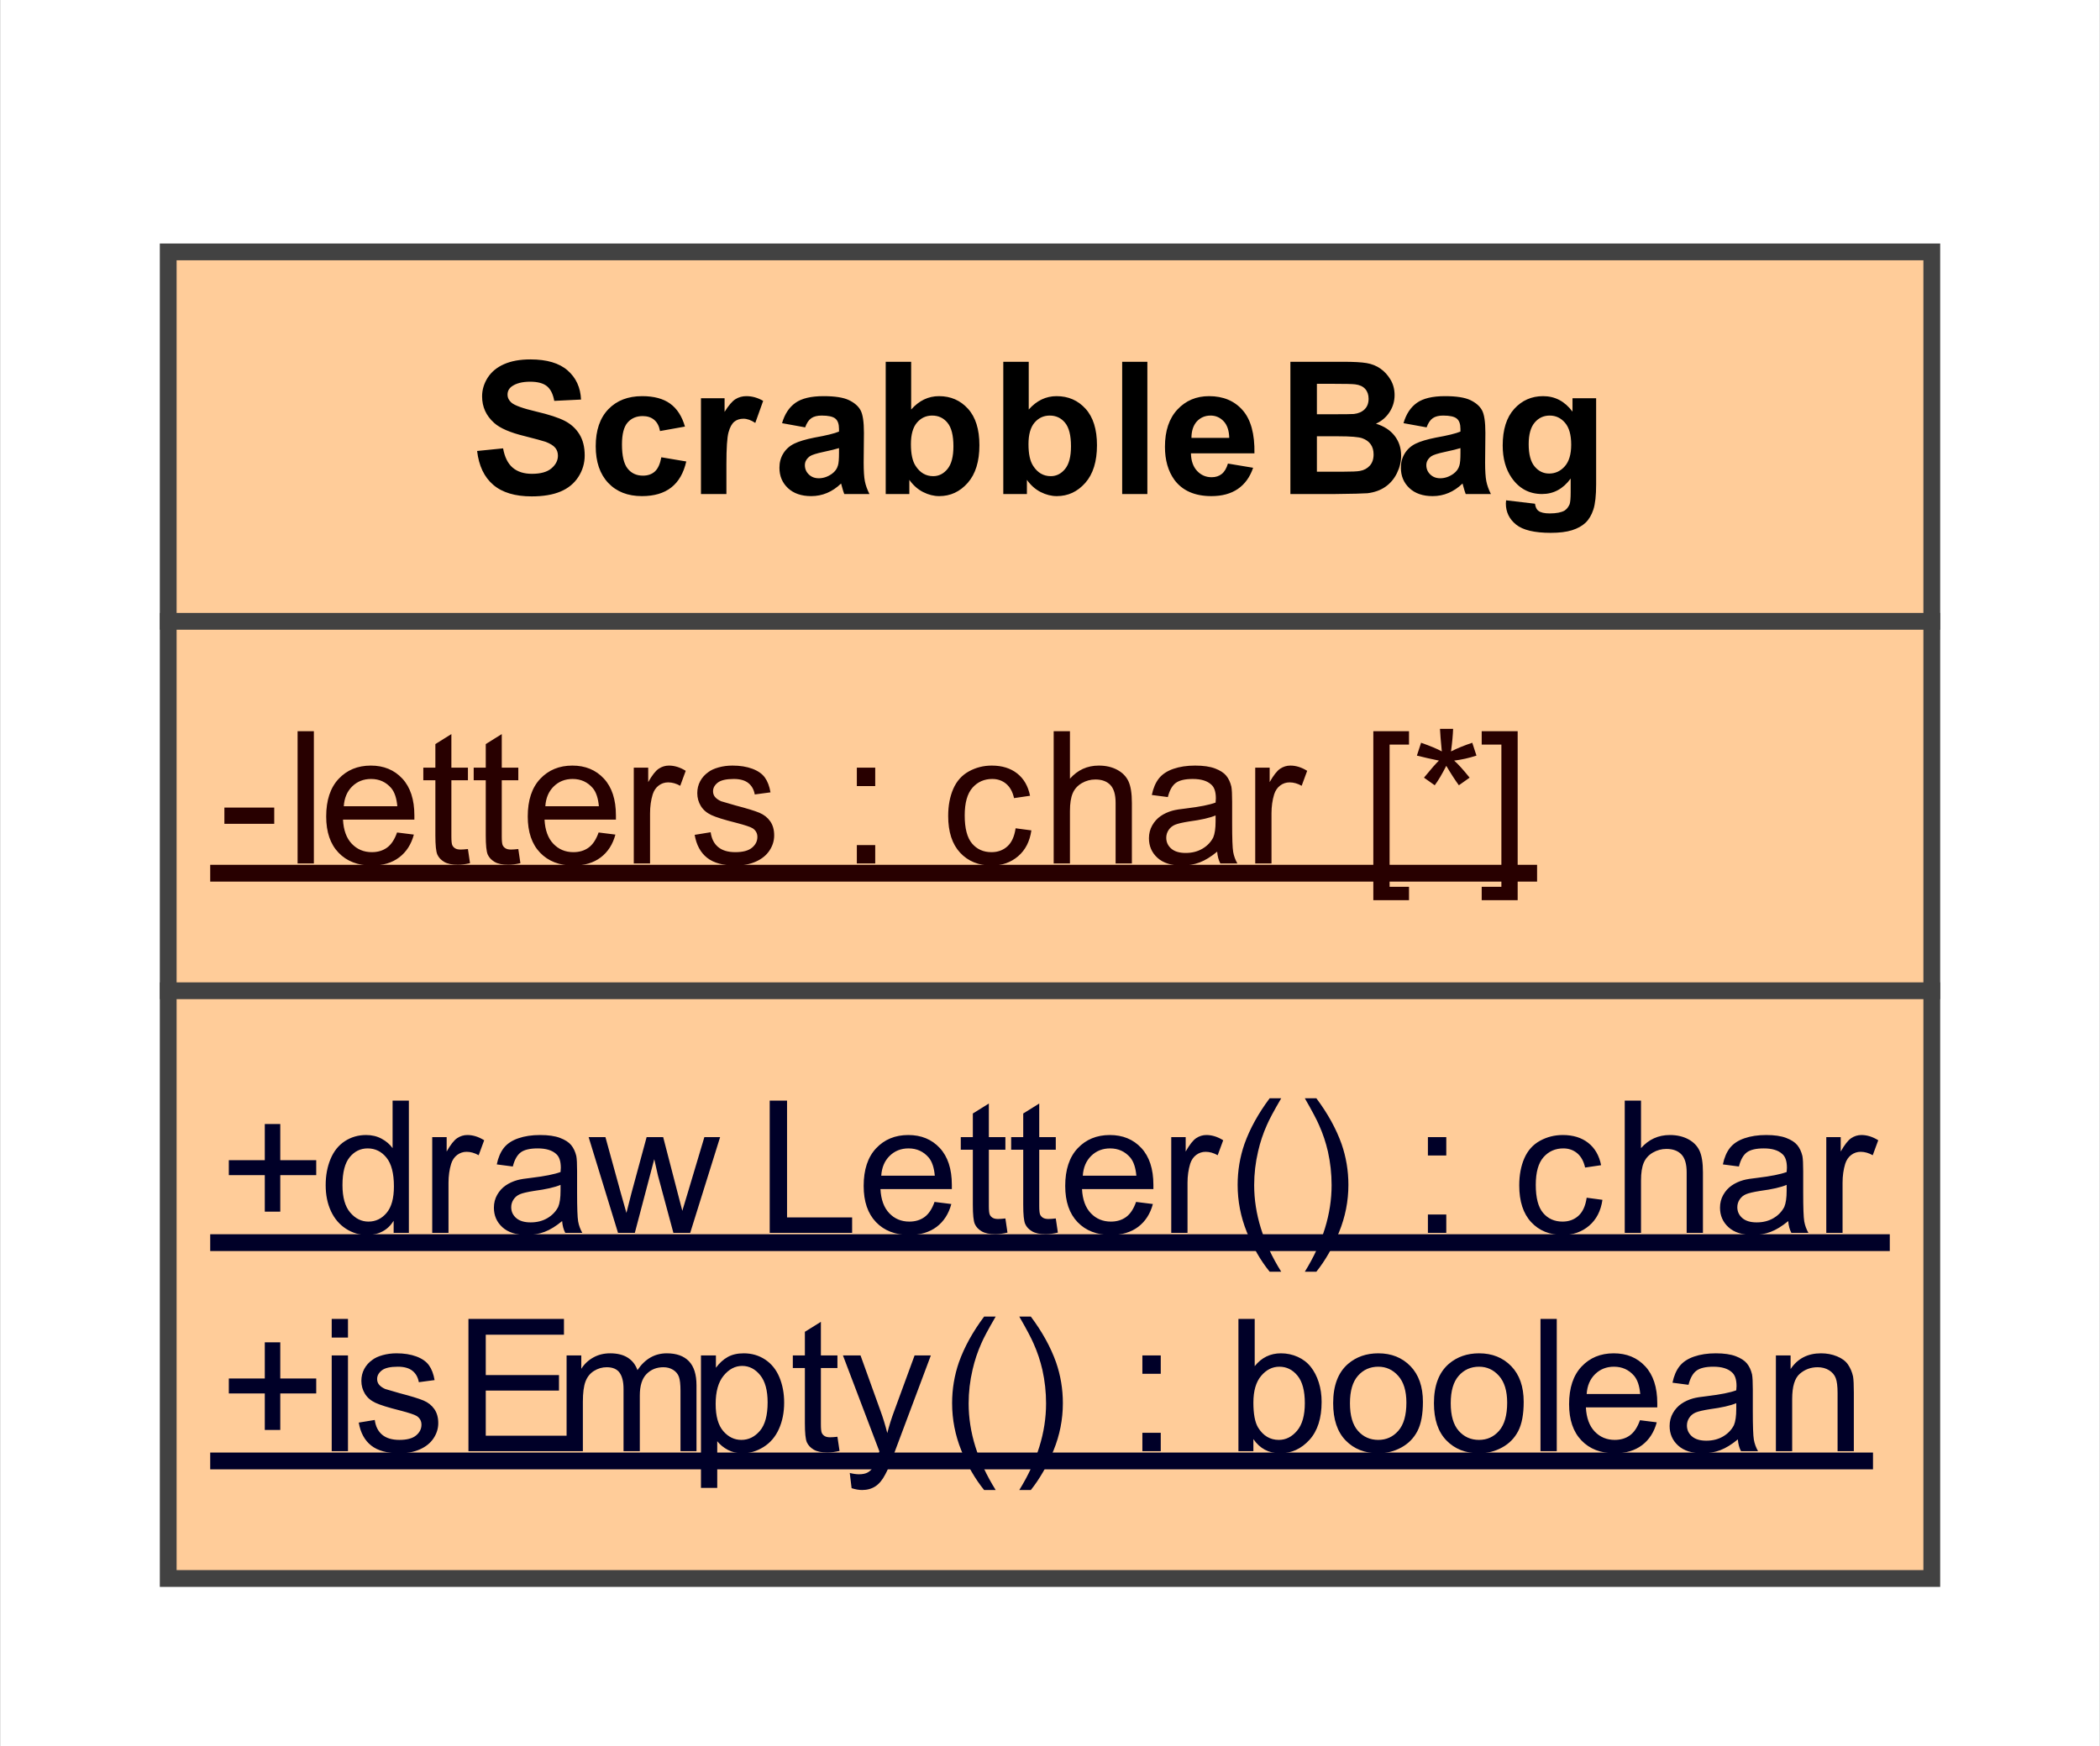 <?xml version="1.0" encoding="UTF-8"?>

<!DOCTYPE svg PUBLIC '-//W3C//DTD SVG 1.0//EN' 'http://www.w3.org/TR/2001/REC-SVG-20010904/DTD/svg10.dtd'>
<svg stroke-dasharray="none" shape-rendering="auto" xmlns="http://www.w3.org/2000/svg" font-family="&apos;Arial&apos;" text-rendering="auto" width="1.302in" fill-opacity="1" color-interpolation="auto" color-rendering="auto" font-size="12" viewBox="95 195 125 104" fill="black" xmlns:xlink="http://www.w3.org/1999/xlink" stroke="black" image-rendering="auto" stroke-miterlimit="10" stroke-linecap="square" stroke-linejoin="miter" font-style="normal" stroke-width="1" height="1.083in" stroke-dashoffset="0" font-weight="normal" stroke-opacity="1">
  <rect x="95" y="195" width="125" height="104" fill="#808080" stroke="none"/>
  <!--Generated by the Batik Graphics2D SVG Generator-->
  <defs id="genericDefs" />
  <g>
    <defs id="defs1">
      <clipPath clipPathUnits="userSpaceOnUse" id="clipPath1">
        <path d="M95 195 L220 195 L220 299 L95 299 L95 195 Z" />
      </clipPath>
    </defs>
    <g fill="white" stroke="white">
      <rect x="95" y="195" clip-path="url(#clipPath1)" width="125" height="104" stroke="none" />
    </g>
    <g fill="rgb(255,204,153)" text-rendering="optimizeLegibility" shape-rendering="geometricPrecision" stroke="rgb(255,204,153)">
      <rect x="105" y="210" clip-path="url(#clipPath1)" width="105" height="79" stroke="none" />
      <rect x="105" y="210" clip-path="url(#clipPath1)" fill="none" width="105" height="79" stroke="rgb(66,66,66)" />
      <path fill="black" d="M123.391 221.856 L124.938 221.7 Q125.078 222.481 125.508 222.849 Q125.938 223.216 126.656 223.216 Q127.438 223.216 127.82 222.888 Q128.203 222.56 128.203 222.138 Q128.203 221.856 128.039 221.661 Q127.875 221.466 127.469 221.31 Q127.188 221.216 126.203 220.966 Q124.922 220.653 124.406 220.185 Q123.688 219.544 123.688 218.606 Q123.688 218.013 124.023 217.489 Q124.359 216.966 125 216.685 Q125.641 216.403 126.562 216.403 Q128.031 216.403 128.781 217.06 Q129.531 217.716 129.578 218.794 L127.984 218.872 Q127.875 218.263 127.547 217.997 Q127.219 217.731 126.547 217.731 Q125.844 217.731 125.453 218.013 Q125.203 218.2 125.203 218.497 Q125.203 218.778 125.438 218.981 Q125.734 219.231 126.898 219.505 Q128.062 219.778 128.617 220.067 Q129.172 220.356 129.484 220.864 Q129.797 221.372 129.797 222.122 Q129.797 222.81 129.422 223.396 Q129.047 223.981 128.359 224.271 Q127.672 224.56 126.641 224.56 Q125.156 224.56 124.352 223.872 Q123.547 223.185 123.391 221.856 ZM135.766 220.403 L134.281 220.669 Q134.203 220.231 133.938 220.005 Q133.672 219.778 133.25 219.778 Q132.688 219.778 132.352 220.161 Q132.016 220.544 132.016 221.466 Q132.016 222.481 132.352 222.903 Q132.688 223.325 133.266 223.325 Q133.703 223.325 133.977 223.075 Q134.25 222.825 134.359 222.231 L135.844 222.481 Q135.609 223.513 134.953 224.028 Q134.297 224.544 133.203 224.544 Q131.938 224.544 131.195 223.755 Q130.453 222.966 130.453 221.575 Q130.453 220.153 131.203 219.372 Q131.953 218.591 133.219 218.591 Q134.266 218.591 134.883 219.036 Q135.5 219.481 135.766 220.403 ZM138.234 224.419 L136.719 224.419 L136.719 218.716 L138.125 218.716 L138.125 219.528 Q138.484 218.95 138.773 218.771 Q139.062 218.591 139.422 218.591 Q139.938 218.591 140.422 218.872 L139.953 220.185 Q139.578 219.935 139.25 219.935 Q138.922 219.935 138.703 220.114 Q138.484 220.294 138.359 220.747 Q138.234 221.2 138.234 222.653 L138.234 224.419 ZM142.922 220.45 L141.547 220.2 Q141.781 219.388 142.344 218.989 Q142.906 218.591 144.016 218.591 Q145.031 218.591 145.523 218.825 Q146.016 219.06 146.219 219.427 Q146.422 219.794 146.422 220.778 L146.406 222.544 Q146.406 223.294 146.477 223.653 Q146.547 224.013 146.75 224.419 L145.25 224.419 Q145.188 224.263 145.109 223.966 Q145.078 223.841 145.062 223.794 Q144.672 224.169 144.227 224.356 Q143.781 224.544 143.281 224.544 Q142.406 224.544 141.898 224.067 Q141.391 223.591 141.391 222.856 Q141.391 222.372 141.625 221.997 Q141.859 221.622 142.273 221.419 Q142.688 221.216 143.469 221.06 Q144.531 220.872 144.938 220.7 L144.938 220.544 Q144.938 220.106 144.719 219.927 Q144.5 219.747 143.906 219.747 Q143.516 219.747 143.289 219.903 Q143.062 220.06 142.922 220.45 ZM144.938 221.685 Q144.641 221.778 144.016 221.911 Q143.391 222.044 143.203 222.169 Q142.906 222.388 142.906 222.7 Q142.906 223.028 143.141 223.255 Q143.375 223.481 143.734 223.481 Q144.141 223.481 144.516 223.216 Q144.797 223.013 144.875 222.716 Q144.938 222.528 144.938 221.981 L144.938 221.685 ZM147.719 224.419 L147.719 216.544 L149.234 216.544 L149.234 219.388 Q149.938 218.591 150.891 218.591 Q151.938 218.591 152.617 219.341 Q153.297 220.091 153.297 221.513 Q153.297 222.966 152.602 223.755 Q151.906 224.544 150.906 224.544 Q150.422 224.544 149.945 224.302 Q149.469 224.06 149.125 223.575 L149.125 224.419 L147.719 224.419 ZM149.219 221.45 Q149.219 222.325 149.5 222.747 Q149.891 223.356 150.547 223.356 Q151.047 223.356 151.398 222.927 Q151.75 222.497 151.75 221.575 Q151.75 220.606 151.398 220.177 Q151.047 219.747 150.484 219.747 Q149.938 219.747 149.578 220.169 Q149.219 220.591 149.219 221.45 ZM154.719 224.419 L154.719 216.544 L156.234 216.544 L156.234 219.388 Q156.938 218.591 157.891 218.591 Q158.938 218.591 159.617 219.341 Q160.297 220.091 160.297 221.513 Q160.297 222.966 159.602 223.755 Q158.906 224.544 157.906 224.544 Q157.422 224.544 156.945 224.302 Q156.469 224.06 156.125 223.575 L156.125 224.419 L154.719 224.419 ZM156.219 221.45 Q156.219 222.325 156.5 222.747 Q156.891 223.356 157.547 223.356 Q158.047 223.356 158.398 222.927 Q158.75 222.497 158.75 221.575 Q158.75 220.606 158.398 220.177 Q158.047 219.747 157.484 219.747 Q156.938 219.747 156.578 220.169 Q156.219 220.591 156.219 221.45 ZM161.797 224.419 L161.797 216.544 L163.297 216.544 L163.297 224.419 L161.797 224.419 ZM168.094 222.606 L169.594 222.856 Q169.312 223.685 168.688 224.114 Q168.062 224.544 167.109 224.544 Q165.625 224.544 164.906 223.575 Q164.344 222.794 164.344 221.606 Q164.344 220.185 165.086 219.388 Q165.828 218.591 166.969 218.591 Q168.234 218.591 168.969 219.427 Q169.703 220.263 169.672 221.997 L165.891 221.997 Q165.906 222.669 166.258 223.044 Q166.609 223.419 167.125 223.419 Q167.484 223.419 167.727 223.224 Q167.969 223.028 168.094 222.606 ZM168.172 221.075 Q168.156 220.419 167.836 220.083 Q167.516 219.747 167.062 219.747 Q166.562 219.747 166.234 220.106 Q165.922 220.466 165.922 221.075 L168.172 221.075 ZM171.812 216.544 L174.953 216.544 Q175.891 216.544 176.352 216.622 Q176.812 216.7 177.172 216.95 Q177.531 217.2 177.773 217.606 Q178.016 218.013 178.016 218.528 Q178.016 219.075 177.719 219.536 Q177.422 219.997 176.906 220.231 Q177.625 220.45 178.016 220.95 Q178.406 221.45 178.406 222.138 Q178.406 222.669 178.156 223.177 Q177.906 223.685 177.469 223.989 Q177.031 224.294 176.406 224.372 Q176 224.403 174.484 224.419 L171.812 224.419 L171.812 216.544 ZM173.391 217.856 L173.391 219.669 L174.438 219.669 Q175.359 219.669 175.594 219.653 Q176 219.606 176.234 219.372 Q176.469 219.138 176.469 218.747 Q176.469 218.388 176.266 218.161 Q176.062 217.935 175.672 217.888 Q175.438 217.856 174.312 217.856 L173.391 217.856 ZM173.391 220.981 L173.391 223.091 L174.875 223.091 Q175.734 223.091 175.953 223.044 Q176.312 222.981 176.539 222.731 Q176.766 222.481 176.766 222.06 Q176.766 221.7 176.594 221.458 Q176.422 221.216 176.094 221.099 Q175.766 220.981 174.672 220.981 L173.391 220.981 ZM179.922 220.45 L178.547 220.2 Q178.781 219.388 179.344 218.989 Q179.906 218.591 181.016 218.591 Q182.031 218.591 182.523 218.825 Q183.016 219.06 183.219 219.427 Q183.422 219.794 183.422 220.778 L183.406 222.544 Q183.406 223.294 183.477 223.653 Q183.547 224.013 183.75 224.419 L182.25 224.419 Q182.188 224.263 182.109 223.966 Q182.078 223.841 182.062 223.794 Q181.672 224.169 181.227 224.356 Q180.781 224.544 180.281 224.544 Q179.406 224.544 178.898 224.067 Q178.391 223.591 178.391 222.856 Q178.391 222.372 178.625 221.997 Q178.859 221.622 179.273 221.419 Q179.688 221.216 180.469 221.06 Q181.531 220.872 181.938 220.7 L181.938 220.544 Q181.938 220.106 181.719 219.927 Q181.5 219.747 180.906 219.747 Q180.516 219.747 180.289 219.903 Q180.062 220.06 179.922 220.45 ZM181.938 221.685 Q181.641 221.778 181.016 221.911 Q180.391 222.044 180.203 222.169 Q179.906 222.388 179.906 222.7 Q179.906 223.028 180.141 223.255 Q180.375 223.481 180.734 223.481 Q181.141 223.481 181.516 223.216 Q181.797 223.013 181.875 222.716 Q181.938 222.528 181.938 221.981 L181.938 221.685 ZM184.656 224.794 L186.375 224.997 Q186.422 225.31 186.578 225.419 Q186.781 225.575 187.25 225.575 Q187.844 225.575 188.141 225.403 Q188.328 225.278 188.438 225.028 Q188.5 224.825 188.5 224.325 L188.5 223.497 Q187.828 224.419 186.797 224.419 Q185.656 224.419 184.984 223.45 Q184.453 222.685 184.453 221.528 Q184.453 220.106 185.141 219.349 Q185.828 218.591 186.859 218.591 Q187.922 218.591 188.609 219.513 L188.609 218.716 L190.016 218.716 L190.016 223.841 Q190.016 224.841 189.852 225.341 Q189.688 225.841 189.383 226.13 Q189.078 226.419 188.578 226.575 Q188.078 226.731 187.312 226.731 Q185.859 226.731 185.25 226.239 Q184.641 225.747 184.641 224.981 Q184.641 224.903 184.656 224.794 ZM186 221.45 Q186 222.356 186.352 222.778 Q186.703 223.2 187.219 223.2 Q187.766 223.2 188.148 222.771 Q188.531 222.341 188.531 221.481 Q188.531 220.606 188.164 220.177 Q187.797 219.747 187.25 219.747 Q186.703 219.747 186.352 220.169 Q186 220.591 186 221.45 Z" clip-path="url(#clipPath1)" stroke="none" />
      <line clip-path="url(#clipPath1)" fill="none" x1="105" x2="210" y1="232" y2="232" stroke="rgb(66,66,66)" />
      <path fill="rgb(40,0,0)" d="M108.344 244.06 L108.344 243.091 L111.312 243.091 L111.312 244.06 L108.344 244.06 ZM112.703 246.419 L112.703 238.544 L113.672 238.544 L113.672 246.419 L112.703 246.419 ZM118.625 244.575 L119.625 244.7 Q119.391 245.575 118.75 246.06 Q118.109 246.544 117.125 246.544 Q115.875 246.544 115.141 245.778 Q114.406 245.013 114.406 243.622 Q114.406 242.169 115.148 241.38 Q115.891 240.591 117.062 240.591 Q118.219 240.591 118.938 241.364 Q119.656 242.138 119.656 243.56 Q119.656 243.638 119.656 243.81 L115.406 243.81 Q115.453 244.747 115.93 245.247 Q116.406 245.747 117.125 245.747 Q117.656 245.747 118.031 245.474 Q118.406 245.2 118.625 244.575 ZM115.453 243.013 L118.641 243.013 Q118.578 242.294 118.281 241.935 Q117.812 241.388 117.078 241.388 Q116.406 241.388 115.953 241.833 Q115.5 242.278 115.453 243.013 ZM122.844 245.56 L122.969 246.403 Q122.562 246.497 122.25 246.497 Q121.719 246.497 121.43 246.325 Q121.141 246.153 121.023 245.888 Q120.906 245.622 120.906 244.747 L120.906 241.466 L120.188 241.466 L120.188 240.716 L120.906 240.716 L120.906 239.31 L121.859 238.716 L121.859 240.716 L122.844 240.716 L122.844 241.466 L121.859 241.466 L121.859 244.81 Q121.859 245.216 121.914 245.333 Q121.969 245.45 122.086 245.521 Q122.203 245.591 122.406 245.591 Q122.578 245.591 122.844 245.56 ZM125.844 245.56 L125.969 246.403 Q125.562 246.497 125.25 246.497 Q124.719 246.497 124.43 246.325 Q124.141 246.153 124.023 245.888 Q123.906 245.622 123.906 244.747 L123.906 241.466 L123.188 241.466 L123.188 240.716 L123.906 240.716 L123.906 239.31 L124.859 238.716 L124.859 240.716 L125.844 240.716 L125.844 241.466 L124.859 241.466 L124.859 244.81 Q124.859 245.216 124.914 245.333 Q124.969 245.45 125.086 245.521 Q125.203 245.591 125.406 245.591 Q125.578 245.591 125.844 245.56 ZM130.625 244.575 L131.625 244.7 Q131.391 245.575 130.75 246.06 Q130.109 246.544 129.125 246.544 Q127.875 246.544 127.141 245.778 Q126.406 245.013 126.406 243.622 Q126.406 242.169 127.148 241.38 Q127.891 240.591 129.062 240.591 Q130.219 240.591 130.938 241.364 Q131.656 242.138 131.656 243.56 Q131.656 243.638 131.656 243.81 L127.406 243.81 Q127.453 244.747 127.93 245.247 Q128.406 245.747 129.125 245.747 Q129.656 245.747 130.031 245.474 Q130.406 245.2 130.625 244.575 ZM127.453 243.013 L130.641 243.013 Q130.578 242.294 130.281 241.935 Q129.812 241.388 129.078 241.388 Q128.406 241.388 127.953 241.833 Q127.5 242.278 127.453 243.013 ZM132.719 246.419 L132.719 240.716 L133.578 240.716 L133.578 241.575 Q133.922 240.966 134.203 240.778 Q134.484 240.591 134.812 240.591 Q135.312 240.591 135.812 240.903 L135.484 241.794 Q135.125 241.591 134.766 241.591 Q134.453 241.591 134.203 241.778 Q133.953 241.966 133.844 242.31 Q133.688 242.825 133.688 243.435 L133.688 246.419 L132.719 246.419 ZM136.344 244.716 L137.297 244.56 Q137.375 245.138 137.742 245.442 Q138.109 245.747 138.766 245.747 Q139.438 245.747 139.758 245.481 Q140.078 245.216 140.078 244.841 Q140.078 244.513 139.797 244.325 Q139.594 244.2 138.812 243.997 Q137.75 243.731 137.336 243.536 Q136.922 243.341 136.711 242.997 Q136.5 242.653 136.5 242.231 Q136.5 241.841 136.672 241.521 Q136.844 241.2 137.156 240.981 Q137.375 240.81 137.766 240.7 Q138.156 240.591 138.594 240.591 Q139.266 240.591 139.773 240.778 Q140.281 240.966 140.523 241.302 Q140.766 241.638 140.859 242.185 L139.922 242.31 Q139.844 241.872 139.539 241.63 Q139.234 241.388 138.672 241.388 Q138 241.388 137.719 241.606 Q137.438 241.825 137.438 242.122 Q137.438 242.31 137.547 242.45 Q137.672 242.606 137.922 242.716 Q138.062 242.763 138.781 242.966 Q139.797 243.231 140.203 243.403 Q140.609 243.575 140.844 243.911 Q141.078 244.247 141.078 244.747 Q141.078 245.231 140.797 245.653 Q140.516 246.075 139.984 246.31 Q139.453 246.544 138.781 246.544 Q137.672 246.544 137.086 246.083 Q136.5 245.622 136.344 244.716 ZM146 241.81 L146 240.716 L147.094 240.716 L147.094 241.81 L146 241.81 ZM146 246.419 L146 245.325 L147.094 245.325 L147.094 246.419 L146 246.419 ZM155.453 244.325 L156.391 244.45 Q156.25 245.435 155.602 245.989 Q154.953 246.544 154.031 246.544 Q152.859 246.544 152.148 245.778 Q151.438 245.013 151.438 243.591 Q151.438 242.669 151.742 241.974 Q152.047 241.278 152.672 240.935 Q153.297 240.591 154.031 240.591 Q154.953 240.591 155.547 241.06 Q156.141 241.528 156.312 242.388 L155.359 242.528 Q155.234 241.966 154.891 241.677 Q154.547 241.388 154.062 241.388 Q153.344 241.388 152.883 241.911 Q152.422 242.435 152.422 243.56 Q152.422 244.716 152.859 245.231 Q153.297 245.747 154.016 245.747 Q154.578 245.747 154.961 245.403 Q155.344 245.06 155.453 244.325 ZM157.719 246.419 L157.719 238.544 L158.688 238.544 L158.688 241.372 Q159.375 240.591 160.406 240.591 Q161.031 240.591 161.5 240.841 Q161.969 241.091 162.172 241.528 Q162.375 241.966 162.375 242.81 L162.375 246.419 L161.406 246.419 L161.406 242.81 Q161.406 242.075 161.094 241.747 Q160.781 241.419 160.203 241.419 Q159.766 241.419 159.391 241.638 Q159.016 241.856 158.852 242.239 Q158.688 242.622 158.688 243.294 L158.688 246.419 L157.719 246.419 ZM167.453 245.716 Q166.906 246.169 166.414 246.356 Q165.922 246.544 165.344 246.544 Q164.406 246.544 163.898 246.083 Q163.391 245.622 163.391 244.919 Q163.391 244.497 163.586 244.153 Q163.781 243.81 164.086 243.599 Q164.391 243.388 164.781 243.278 Q165.062 243.2 165.641 243.138 Q166.812 242.997 167.359 242.794 Q167.375 242.606 167.375 242.544 Q167.375 241.95 167.094 241.716 Q166.734 241.388 166 241.388 Q165.312 241.388 164.992 241.622 Q164.672 241.856 164.516 242.466 L163.562 242.341 Q163.688 241.731 163.984 241.356 Q164.281 240.981 164.844 240.786 Q165.406 240.591 166.141 240.591 Q166.875 240.591 167.328 240.763 Q167.781 240.935 167.992 241.192 Q168.203 241.45 168.297 241.841 Q168.344 242.091 168.344 242.747 L168.344 244.028 Q168.344 245.372 168.406 245.731 Q168.469 246.091 168.656 246.419 L167.641 246.419 Q167.484 246.122 167.453 245.716 ZM167.359 243.56 Q166.844 243.778 165.781 243.919 Q165.188 244.013 164.945 244.114 Q164.703 244.216 164.562 244.427 Q164.422 244.638 164.422 244.888 Q164.422 245.278 164.719 245.536 Q165.016 245.794 165.578 245.794 Q166.141 245.794 166.57 245.544 Q167 245.294 167.219 244.872 Q167.359 244.544 167.359 243.903 L167.359 243.56 ZM169.719 246.419 L169.719 240.716 L170.578 240.716 L170.578 241.575 Q170.922 240.966 171.203 240.778 Q171.484 240.591 171.812 240.591 Q172.312 240.591 172.812 240.903 L172.484 241.794 Q172.125 241.591 171.766 241.591 Q171.453 241.591 171.203 241.778 Q170.953 241.966 170.844 242.31 Q170.688 242.825 170.688 243.435 L170.688 246.419 L169.719 246.419 ZM176.75 248.606 L176.75 238.544 L178.875 238.544 L178.875 239.341 L177.719 239.341 L177.719 247.81 L178.875 247.81 L178.875 248.606 L176.75 248.606 ZM179.344 239.997 L179.594 239.231 Q180.438 239.528 180.828 239.747 Q180.734 238.778 180.719 238.403 L181.5 238.403 Q181.484 238.935 181.375 239.747 Q181.938 239.466 182.641 239.231 L182.891 239.997 Q182.219 240.216 181.562 240.294 Q181.891 240.575 182.484 241.31 L181.844 241.763 Q181.531 241.341 181.094 240.606 Q180.703 241.372 180.406 241.763 L179.766 241.31 Q180.391 240.544 180.656 240.294 Q179.969 240.153 179.344 239.997 ZM185.344 248.606 L183.203 248.606 L183.203 247.81 L184.375 247.81 L184.375 239.341 L183.203 239.341 L183.203 238.544 L185.344 238.544 L185.344 248.606 Z" clip-path="url(#clipPath1)" stroke="none" />
      <line clip-path="url(#clipPath1)" fill="none" x1="108" x2="186" y1="247" y2="247" stroke="rgb(40,0,0)" />
      <line clip-path="url(#clipPath1)" fill="none" x1="105" x2="210" y1="254" y2="254" stroke="rgb(66,66,66)" />
      <path fill="rgb(0,0,40)" d="M110.75 267.153 L110.75 264.981 L108.609 264.981 L108.609 264.091 L110.75 264.091 L110.75 261.935 L111.672 261.935 L111.672 264.091 L113.812 264.091 L113.812 264.981 L111.672 264.981 L111.672 267.153 L110.75 267.153 ZM118.422 268.419 L118.422 267.7 Q117.891 268.544 116.828 268.544 Q116.156 268.544 115.578 268.169 Q115 267.794 114.688 267.122 Q114.375 266.45 114.375 265.575 Q114.375 264.716 114.664 264.021 Q114.953 263.325 115.516 262.958 Q116.078 262.591 116.781 262.591 Q117.297 262.591 117.703 262.81 Q118.109 263.028 118.359 263.372 L118.359 260.544 L119.328 260.544 L119.328 268.419 L118.422 268.419 ZM115.375 265.575 Q115.375 266.669 115.836 267.208 Q116.297 267.747 116.922 267.747 Q117.562 267.747 118 267.231 Q118.438 266.716 118.438 265.653 Q118.438 264.481 117.992 263.935 Q117.547 263.388 116.875 263.388 Q116.234 263.388 115.805 263.911 Q115.375 264.435 115.375 265.575 ZM120.719 268.419 L120.719 262.716 L121.578 262.716 L121.578 263.575 Q121.922 262.966 122.203 262.778 Q122.484 262.591 122.812 262.591 Q123.312 262.591 123.812 262.903 L123.484 263.794 Q123.125 263.591 122.766 263.591 Q122.453 263.591 122.203 263.778 Q121.953 263.966 121.844 264.31 Q121.688 264.825 121.688 265.435 L121.688 268.419 L120.719 268.419 ZM128.453 267.716 Q127.906 268.169 127.414 268.356 Q126.922 268.544 126.344 268.544 Q125.406 268.544 124.898 268.083 Q124.391 267.622 124.391 266.919 Q124.391 266.497 124.586 266.153 Q124.781 265.81 125.086 265.599 Q125.391 265.388 125.781 265.278 Q126.062 265.2 126.641 265.138 Q127.812 264.997 128.359 264.794 Q128.375 264.606 128.375 264.544 Q128.375 263.95 128.094 263.716 Q127.734 263.388 127 263.388 Q126.312 263.388 125.992 263.622 Q125.672 263.856 125.516 264.466 L124.562 264.341 Q124.688 263.731 124.984 263.356 Q125.281 262.981 125.844 262.786 Q126.406 262.591 127.141 262.591 Q127.875 262.591 128.328 262.763 Q128.781 262.935 128.992 263.192 Q129.203 263.45 129.297 263.841 Q129.344 264.091 129.344 264.747 L129.344 266.028 Q129.344 267.372 129.406 267.731 Q129.469 268.091 129.656 268.419 L128.641 268.419 Q128.484 268.122 128.453 267.716 ZM128.359 265.56 Q127.844 265.778 126.781 265.919 Q126.188 266.013 125.945 266.114 Q125.703 266.216 125.562 266.427 Q125.422 266.638 125.422 266.888 Q125.422 267.278 125.719 267.536 Q126.016 267.794 126.578 267.794 Q127.141 267.794 127.57 267.544 Q128 267.294 128.219 266.872 Q128.359 266.544 128.359 265.903 L128.359 265.56 ZM131.781 268.419 L130.031 262.716 L131.031 262.716 L131.938 266.013 L132.281 267.231 Q132.297 267.138 132.578 266.06 L133.484 262.716 L134.469 262.716 L135.328 266.028 L135.609 267.106 L135.938 266.013 L136.922 262.716 L137.859 262.716 L136.078 268.419 L135.078 268.419 L134.156 264.997 L133.938 264.028 L132.781 268.419 L131.781 268.419 ZM140.812 268.419 L140.812 260.544 L141.844 260.544 L141.844 267.497 L145.719 267.497 L145.719 268.419 L140.812 268.419 ZM150.625 266.575 L151.625 266.7 Q151.391 267.575 150.75 268.06 Q150.109 268.544 149.125 268.544 Q147.875 268.544 147.141 267.778 Q146.406 267.013 146.406 265.622 Q146.406 264.169 147.148 263.38 Q147.891 262.591 149.062 262.591 Q150.219 262.591 150.938 263.364 Q151.656 264.138 151.656 265.56 Q151.656 265.638 151.656 265.81 L147.406 265.81 Q147.453 266.747 147.93 267.247 Q148.406 267.747 149.125 267.747 Q149.656 267.747 150.031 267.474 Q150.406 267.2 150.625 266.575 ZM147.453 265.013 L150.641 265.013 Q150.578 264.294 150.281 263.935 Q149.812 263.388 149.078 263.388 Q148.406 263.388 147.953 263.833 Q147.5 264.278 147.453 265.013 ZM154.844 267.56 L154.969 268.403 Q154.562 268.497 154.25 268.497 Q153.719 268.497 153.43 268.325 Q153.141 268.153 153.023 267.888 Q152.906 267.622 152.906 266.747 L152.906 263.466 L152.188 263.466 L152.188 262.716 L152.906 262.716 L152.906 261.31 L153.859 260.716 L153.859 262.716 L154.844 262.716 L154.844 263.466 L153.859 263.466 L153.859 266.81 Q153.859 267.216 153.914 267.333 Q153.969 267.45 154.086 267.521 Q154.203 267.591 154.406 267.591 Q154.578 267.591 154.844 267.56 ZM157.844 267.56 L157.969 268.403 Q157.562 268.497 157.25 268.497 Q156.719 268.497 156.43 268.325 Q156.141 268.153 156.023 267.888 Q155.906 267.622 155.906 266.747 L155.906 263.466 L155.188 263.466 L155.188 262.716 L155.906 262.716 L155.906 261.31 L156.859 260.716 L156.859 262.716 L157.844 262.716 L157.844 263.466 L156.859 263.466 L156.859 266.81 Q156.859 267.216 156.914 267.333 Q156.969 267.45 157.086 267.521 Q157.203 267.591 157.406 267.591 Q157.578 267.591 157.844 267.56 ZM162.625 266.575 L163.625 266.7 Q163.391 267.575 162.75 268.06 Q162.109 268.544 161.125 268.544 Q159.875 268.544 159.141 267.778 Q158.406 267.013 158.406 265.622 Q158.406 264.169 159.148 263.38 Q159.891 262.591 161.062 262.591 Q162.219 262.591 162.938 263.364 Q163.656 264.138 163.656 265.56 Q163.656 265.638 163.656 265.81 L159.406 265.81 Q159.453 266.747 159.93 267.247 Q160.406 267.747 161.125 267.747 Q161.656 267.747 162.031 267.474 Q162.406 267.2 162.625 266.575 ZM159.453 265.013 L162.641 265.013 Q162.578 264.294 162.281 263.935 Q161.812 263.388 161.078 263.388 Q160.406 263.388 159.953 263.833 Q159.5 264.278 159.453 265.013 ZM164.719 268.419 L164.719 262.716 L165.578 262.716 L165.578 263.575 Q165.922 262.966 166.203 262.778 Q166.484 262.591 166.812 262.591 Q167.312 262.591 167.812 262.903 L167.484 263.794 Q167.125 263.591 166.766 263.591 Q166.453 263.591 166.203 263.778 Q165.953 263.966 165.844 264.31 Q165.688 264.825 165.688 265.435 L165.688 268.419 L164.719 268.419 ZM170.578 270.731 Q169.766 269.731 169.219 268.372 Q168.672 267.013 168.672 265.56 Q168.672 264.294 169.078 263.122 Q169.562 261.763 170.578 260.403 L171.266 260.403 Q170.609 261.528 170.406 262.013 Q170.078 262.747 169.891 263.56 Q169.656 264.56 169.656 265.575 Q169.656 268.153 171.266 270.731 L170.578 270.731 ZM173.359 270.731 L172.672 270.731 Q174.266 268.153 174.266 265.575 Q174.266 264.56 174.047 263.575 Q173.859 262.763 173.531 262.028 Q173.328 261.544 172.672 260.403 L173.359 260.403 Q174.375 261.763 174.859 263.122 Q175.266 264.294 175.266 265.56 Q175.266 267.013 174.711 268.372 Q174.156 269.731 173.359 270.731 ZM180 263.81 L180 262.716 L181.094 262.716 L181.094 263.81 L180 263.81 ZM180 268.419 L180 267.325 L181.094 267.325 L181.094 268.419 L180 268.419 ZM189.453 266.325 L190.391 266.45 Q190.25 267.435 189.602 267.989 Q188.953 268.544 188.031 268.544 Q186.859 268.544 186.148 267.778 Q185.438 267.013 185.438 265.591 Q185.438 264.669 185.742 263.974 Q186.047 263.278 186.672 262.935 Q187.297 262.591 188.031 262.591 Q188.953 262.591 189.547 263.06 Q190.141 263.528 190.312 264.388 L189.359 264.528 Q189.234 263.966 188.891 263.677 Q188.547 263.388 188.062 263.388 Q187.344 263.388 186.883 263.911 Q186.422 264.435 186.422 265.56 Q186.422 266.716 186.859 267.231 Q187.297 267.747 188.016 267.747 Q188.578 267.747 188.961 267.403 Q189.344 267.06 189.453 266.325 ZM191.719 268.419 L191.719 260.544 L192.688 260.544 L192.688 263.372 Q193.375 262.591 194.406 262.591 Q195.031 262.591 195.5 262.841 Q195.969 263.091 196.172 263.528 Q196.375 263.966 196.375 264.81 L196.375 268.419 L195.406 268.419 L195.406 264.81 Q195.406 264.075 195.094 263.747 Q194.781 263.419 194.203 263.419 Q193.766 263.419 193.391 263.638 Q193.016 263.856 192.852 264.239 Q192.688 264.622 192.688 265.294 L192.688 268.419 L191.719 268.419 ZM201.453 267.716 Q200.906 268.169 200.414 268.356 Q199.922 268.544 199.344 268.544 Q198.406 268.544 197.898 268.083 Q197.391 267.622 197.391 266.919 Q197.391 266.497 197.586 266.153 Q197.781 265.81 198.086 265.599 Q198.391 265.388 198.781 265.278 Q199.062 265.2 199.641 265.138 Q200.812 264.997 201.359 264.794 Q201.375 264.606 201.375 264.544 Q201.375 263.95 201.094 263.716 Q200.734 263.388 200 263.388 Q199.312 263.388 198.992 263.622 Q198.672 263.856 198.516 264.466 L197.562 264.341 Q197.688 263.731 197.984 263.356 Q198.281 262.981 198.844 262.786 Q199.406 262.591 200.141 262.591 Q200.875 262.591 201.328 262.763 Q201.781 262.935 201.992 263.192 Q202.203 263.45 202.297 263.841 Q202.344 264.091 202.344 264.747 L202.344 266.028 Q202.344 267.372 202.406 267.731 Q202.469 268.091 202.656 268.419 L201.641 268.419 Q201.484 268.122 201.453 267.716 ZM201.359 265.56 Q200.844 265.778 199.781 265.919 Q199.188 266.013 198.945 266.114 Q198.703 266.216 198.562 266.427 Q198.422 266.638 198.422 266.888 Q198.422 267.278 198.719 267.536 Q199.016 267.794 199.578 267.794 Q200.141 267.794 200.57 267.544 Q201 267.294 201.219 266.872 Q201.359 266.544 201.359 265.903 L201.359 265.56 ZM203.719 268.419 L203.719 262.716 L204.578 262.716 L204.578 263.575 Q204.922 262.966 205.203 262.778 Q205.484 262.591 205.812 262.591 Q206.312 262.591 206.812 262.903 L206.484 263.794 Q206.125 263.591 205.766 263.591 Q205.453 263.591 205.203 263.778 Q204.953 263.966 204.844 264.31 Q204.688 264.825 204.688 265.435 L204.688 268.419 L203.719 268.419 Z" clip-path="url(#clipPath1)" stroke="none" />
      <line clip-path="url(#clipPath1)" fill="none" x1="108" x2="207" y1="269" y2="269" stroke="rgb(0,0,40)" />
      <path fill="rgb(0,0,40)" d="M110.75 280.153 L110.75 277.981 L108.609 277.981 L108.609 277.091 L110.75 277.091 L110.75 274.935 L111.672 274.935 L111.672 277.091 L113.812 277.091 L113.812 277.981 L111.672 277.981 L111.672 280.153 L110.75 280.153 ZM114.734 274.653 L114.734 273.544 L115.703 273.544 L115.703 274.653 L114.734 274.653 ZM114.734 281.419 L114.734 275.716 L115.703 275.716 L115.703 281.419 L114.734 281.419 ZM116.344 279.716 L117.297 279.56 Q117.375 280.138 117.742 280.442 Q118.109 280.747 118.766 280.747 Q119.438 280.747 119.758 280.481 Q120.078 280.216 120.078 279.841 Q120.078 279.513 119.797 279.325 Q119.594 279.2 118.812 278.997 Q117.75 278.731 117.336 278.536 Q116.922 278.341 116.711 277.997 Q116.5 277.653 116.5 277.231 Q116.5 276.841 116.672 276.521 Q116.844 276.2 117.156 275.981 Q117.375 275.81 117.766 275.7 Q118.156 275.591 118.594 275.591 Q119.266 275.591 119.773 275.778 Q120.281 275.966 120.523 276.302 Q120.766 276.638 120.859 277.185 L119.922 277.31 Q119.844 276.872 119.539 276.63 Q119.234 276.388 118.672 276.388 Q118 276.388 117.719 276.606 Q117.438 276.825 117.438 277.122 Q117.438 277.31 117.547 277.45 Q117.672 277.606 117.922 277.716 Q118.062 277.763 118.781 277.966 Q119.797 278.231 120.203 278.403 Q120.609 278.575 120.844 278.911 Q121.078 279.247 121.078 279.747 Q121.078 280.231 120.797 280.653 Q120.516 281.075 119.984 281.31 Q119.453 281.544 118.781 281.544 Q117.672 281.544 117.086 281.083 Q116.5 280.622 116.344 279.716 ZM122.875 281.419 L122.875 273.544 L128.562 273.544 L128.562 274.481 L123.906 274.481 L123.906 276.888 L128.266 276.888 L128.266 277.81 L123.906 277.81 L123.906 280.497 L128.75 280.497 L128.75 281.419 L122.875 281.419 ZM128.719 281.419 L128.719 275.716 L129.594 275.716 L129.594 276.513 Q129.859 276.091 130.305 275.841 Q130.75 275.591 131.312 275.591 Q131.953 275.591 132.359 275.849 Q132.766 276.106 132.938 276.591 Q133.609 275.591 134.688 275.591 Q135.547 275.591 136 276.06 Q136.453 276.528 136.453 277.497 L136.453 281.419 L135.5 281.419 L135.5 277.825 Q135.5 277.247 135.406 276.989 Q135.312 276.731 135.062 276.575 Q134.812 276.419 134.484 276.419 Q133.875 276.419 133.477 276.825 Q133.078 277.231 133.078 278.106 L133.078 281.419 L132.109 281.419 L132.109 277.716 Q132.109 277.075 131.875 276.747 Q131.641 276.419 131.109 276.419 Q130.703 276.419 130.352 276.638 Q130 276.856 129.844 277.271 Q129.688 277.685 129.688 278.466 L129.688 281.419 L128.719 281.419 ZM136.719 283.606 L136.719 275.716 L137.609 275.716 L137.609 276.45 Q137.922 276.028 138.312 275.81 Q138.703 275.591 139.266 275.591 Q139.984 275.591 140.547 275.966 Q141.109 276.341 141.391 277.021 Q141.672 277.7 141.672 278.528 Q141.672 279.403 141.359 280.099 Q141.047 280.794 140.445 281.169 Q139.844 281.544 139.188 281.544 Q138.703 281.544 138.32 281.341 Q137.938 281.138 137.688 280.825 L137.688 283.606 L136.719 283.606 ZM137.594 278.606 Q137.594 279.7 138.047 280.224 Q138.5 280.747 139.125 280.747 Q139.766 280.747 140.227 280.208 Q140.688 279.669 140.688 278.513 Q140.688 277.435 140.242 276.888 Q139.797 276.341 139.172 276.341 Q138.547 276.341 138.07 276.919 Q137.594 277.497 137.594 278.606 ZM144.844 280.56 L144.969 281.403 Q144.562 281.497 144.25 281.497 Q143.719 281.497 143.43 281.325 Q143.141 281.153 143.023 280.888 Q142.906 280.622 142.906 279.747 L142.906 276.466 L142.188 276.466 L142.188 275.716 L142.906 275.716 L142.906 274.31 L143.859 273.716 L143.859 275.716 L144.844 275.716 L144.844 276.466 L143.859 276.466 L143.859 279.81 Q143.859 280.216 143.914 280.333 Q143.969 280.45 144.086 280.521 Q144.203 280.591 144.406 280.591 Q144.578 280.591 144.844 280.56 ZM145.688 283.622 L145.578 282.716 Q145.891 282.794 146.125 282.794 Q146.453 282.794 146.648 282.685 Q146.844 282.575 146.953 282.388 Q147.047 282.247 147.25 281.669 Q147.281 281.591 147.344 281.435 L145.172 275.716 L146.219 275.716 L147.406 279.013 Q147.641 279.653 147.812 280.341 Q147.984 279.669 148.219 279.044 L149.438 275.716 L150.406 275.716 L148.234 281.513 Q147.891 282.45 147.688 282.81 Q147.438 283.294 147.102 283.513 Q146.766 283.731 146.312 283.731 Q146.031 283.731 145.688 283.622 ZM153.578 283.731 Q152.766 282.731 152.219 281.372 Q151.672 280.013 151.672 278.56 Q151.672 277.294 152.078 276.122 Q152.562 274.763 153.578 273.403 L154.266 273.403 Q153.609 274.528 153.406 275.013 Q153.078 275.747 152.891 276.56 Q152.656 277.56 152.656 278.575 Q152.656 281.153 154.266 283.731 L153.578 283.731 ZM156.359 283.731 L155.672 283.731 Q157.266 281.153 157.266 278.575 Q157.266 277.56 157.047 276.575 Q156.859 275.763 156.531 275.028 Q156.328 274.544 155.672 273.403 L156.359 273.403 Q157.375 274.763 157.859 276.122 Q158.266 277.294 158.266 278.56 Q158.266 280.013 157.711 281.372 Q157.156 282.731 156.359 283.731 ZM163 276.81 L163 275.716 L164.094 275.716 L164.094 276.81 L163 276.81 ZM163 281.419 L163 280.325 L164.094 280.325 L164.094 281.419 L163 281.419 ZM169.609 281.419 L168.719 281.419 L168.719 273.544 L169.688 273.544 L169.688 276.356 Q170.297 275.591 171.25 275.591 Q171.781 275.591 172.25 275.802 Q172.719 276.013 173.023 276.396 Q173.328 276.778 173.5 277.317 Q173.672 277.856 173.672 278.481 Q173.672 279.95 172.945 280.747 Q172.219 281.544 171.203 281.544 Q170.188 281.544 169.609 280.7 L169.609 281.419 ZM169.609 278.528 Q169.609 279.544 169.891 280.013 Q170.344 280.747 171.125 280.747 Q171.75 280.747 172.211 280.2 Q172.672 279.653 172.672 278.56 Q172.672 277.45 172.234 276.919 Q171.797 276.388 171.156 276.388 Q170.531 276.388 170.07 276.935 Q169.609 277.481 169.609 278.528 ZM174.359 278.56 Q174.359 276.981 175.25 276.216 Q175.984 275.591 177.047 275.591 Q178.219 275.591 178.961 276.356 Q179.703 277.122 179.703 278.481 Q179.703 279.591 179.375 280.224 Q179.047 280.856 178.414 281.2 Q177.781 281.544 177.047 281.544 Q175.844 281.544 175.102 280.778 Q174.359 280.013 174.359 278.56 ZM175.359 278.56 Q175.359 279.669 175.836 280.208 Q176.312 280.747 177.047 280.747 Q177.766 280.747 178.242 280.2 Q178.719 279.653 178.719 278.528 Q178.719 277.481 178.234 276.935 Q177.75 276.388 177.047 276.388 Q176.312 276.388 175.836 276.927 Q175.359 277.466 175.359 278.56 ZM180.359 278.56 Q180.359 276.981 181.25 276.216 Q181.984 275.591 183.047 275.591 Q184.219 275.591 184.961 276.356 Q185.703 277.122 185.703 278.481 Q185.703 279.591 185.375 280.224 Q185.047 280.856 184.414 281.2 Q183.781 281.544 183.047 281.544 Q181.844 281.544 181.102 280.778 Q180.359 280.013 180.359 278.56 ZM181.359 278.56 Q181.359 279.669 181.836 280.208 Q182.312 280.747 183.047 280.747 Q183.766 280.747 184.242 280.2 Q184.719 279.653 184.719 278.528 Q184.719 277.481 184.234 276.935 Q183.75 276.388 183.047 276.388 Q182.312 276.388 181.836 276.927 Q181.359 277.466 181.359 278.56 ZM186.703 281.419 L186.703 273.544 L187.672 273.544 L187.672 281.419 L186.703 281.419 ZM192.625 279.575 L193.625 279.7 Q193.391 280.575 192.75 281.06 Q192.109 281.544 191.125 281.544 Q189.875 281.544 189.141 280.778 Q188.406 280.013 188.406 278.622 Q188.406 277.169 189.148 276.38 Q189.891 275.591 191.062 275.591 Q192.219 275.591 192.938 276.364 Q193.656 277.138 193.656 278.56 Q193.656 278.638 193.656 278.81 L189.406 278.81 Q189.453 279.747 189.93 280.247 Q190.406 280.747 191.125 280.747 Q191.656 280.747 192.031 280.474 Q192.406 280.2 192.625 279.575 ZM189.453 278.013 L192.641 278.013 Q192.578 277.294 192.281 276.935 Q191.812 276.388 191.078 276.388 Q190.406 276.388 189.953 276.833 Q189.5 277.278 189.453 278.013 ZM198.453 280.716 Q197.906 281.169 197.414 281.356 Q196.922 281.544 196.344 281.544 Q195.406 281.544 194.898 281.083 Q194.391 280.622 194.391 279.919 Q194.391 279.497 194.586 279.153 Q194.781 278.81 195.086 278.599 Q195.391 278.388 195.781 278.278 Q196.062 278.2 196.641 278.138 Q197.812 277.997 198.359 277.794 Q198.375 277.606 198.375 277.544 Q198.375 276.95 198.094 276.716 Q197.734 276.388 197 276.388 Q196.312 276.388 195.992 276.622 Q195.672 276.856 195.516 277.466 L194.562 277.341 Q194.688 276.731 194.984 276.356 Q195.281 275.981 195.844 275.786 Q196.406 275.591 197.141 275.591 Q197.875 275.591 198.328 275.763 Q198.781 275.935 198.992 276.192 Q199.203 276.45 199.297 276.841 Q199.344 277.091 199.344 277.747 L199.344 279.028 Q199.344 280.372 199.406 280.731 Q199.469 281.091 199.656 281.419 L198.641 281.419 Q198.484 281.122 198.453 280.716 ZM198.359 278.56 Q197.844 278.778 196.781 278.919 Q196.188 279.013 195.945 279.114 Q195.703 279.216 195.562 279.427 Q195.422 279.638 195.422 279.888 Q195.422 280.278 195.719 280.536 Q196.016 280.794 196.578 280.794 Q197.141 280.794 197.57 280.544 Q198 280.294 198.219 279.872 Q198.359 279.544 198.359 278.903 L198.359 278.56 ZM200.719 281.419 L200.719 275.716 L201.594 275.716 L201.594 276.528 Q202.219 275.591 203.406 275.591 Q203.922 275.591 204.359 275.771 Q204.797 275.95 205.008 276.255 Q205.219 276.56 205.312 276.966 Q205.359 277.247 205.359 277.919 L205.359 281.419 L204.391 281.419 L204.391 277.95 Q204.391 277.356 204.281 277.067 Q204.172 276.778 203.883 276.599 Q203.594 276.419 203.203 276.419 Q202.594 276.419 202.141 276.81 Q201.688 277.2 201.688 278.31 L201.688 281.419 L200.719 281.419 Z" clip-path="url(#clipPath1)" stroke="none" />
      <line clip-path="url(#clipPath1)" fill="none" x1="108" x2="206" y1="282" y2="282" stroke="rgb(0,0,40)" />
    </g>
  </g>
</svg>
